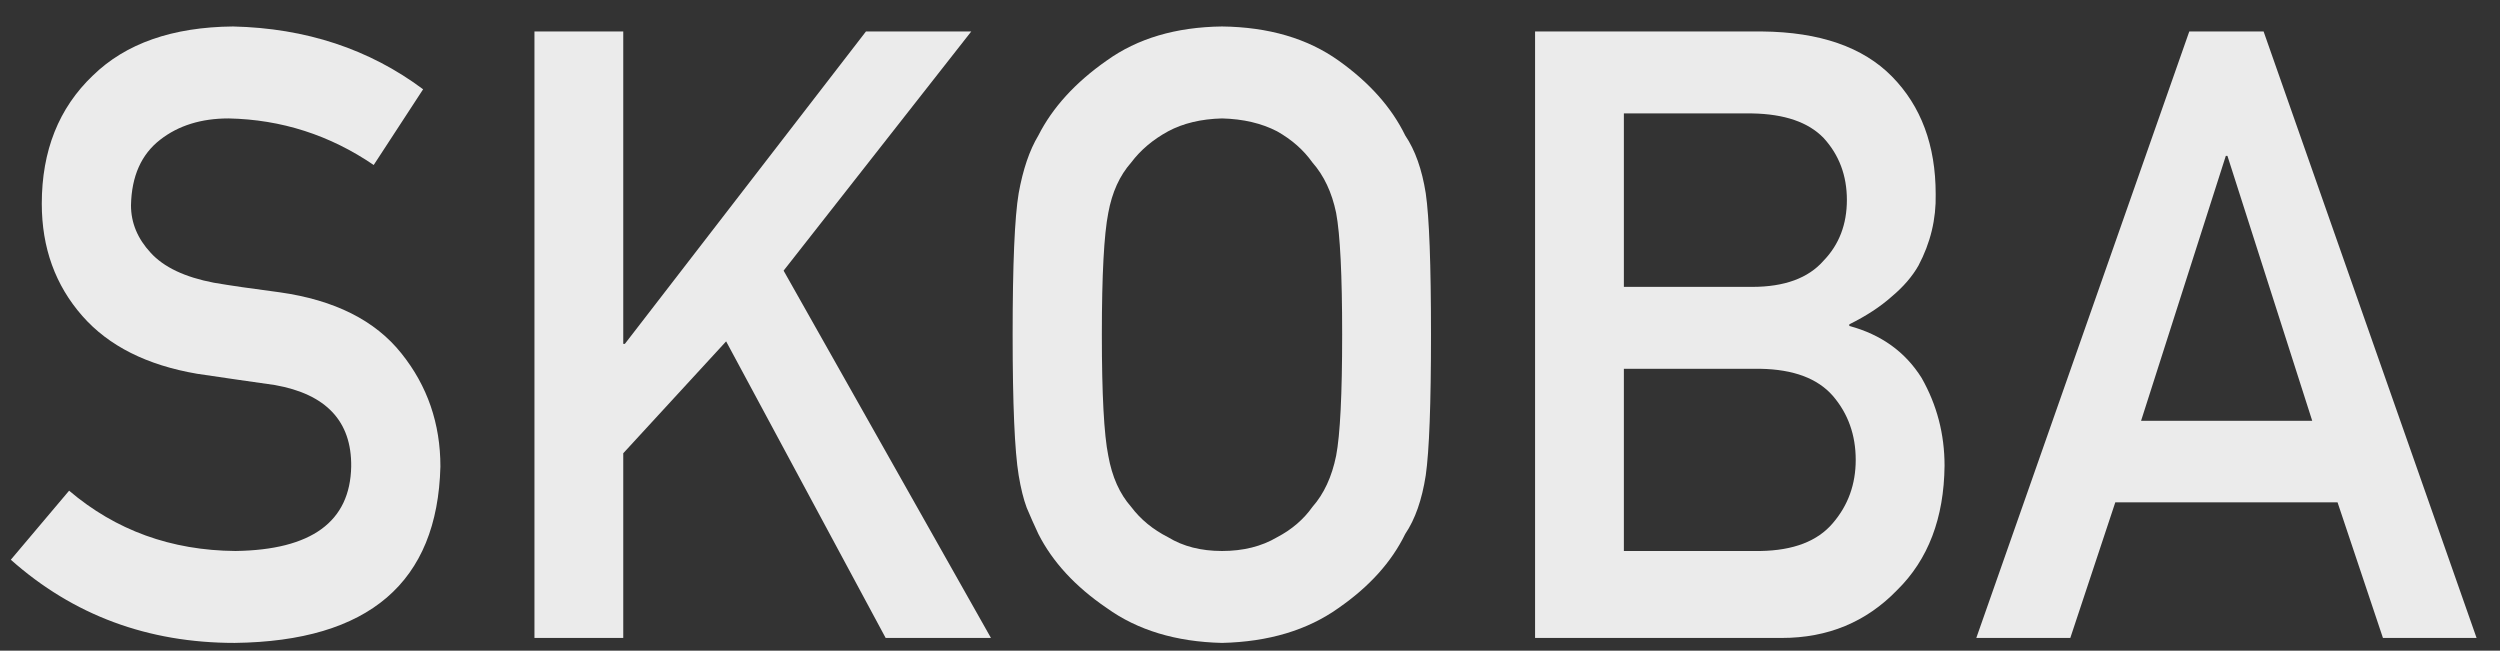 <?xml version="1.0" encoding="UTF-8"?> <svg xmlns="http://www.w3.org/2000/svg" width="73" height="19" viewBox="0 0 73 19" fill="none"><rect x="0" y="0" width="73" height="19" fill="#333333" stroke="none"/> <g opacity="0.9"> <path d="M2.018 14.328L0.316 16.344C2.139 17.964 4.318 18.773 6.852 18.773C10.771 18.725 12.774 17.008 12.86 13.624C12.86 12.369 12.481 11.267 11.722 10.32C10.955 9.356 9.77 8.761 8.166 8.535C7.353 8.429 6.711 8.336 6.242 8.255C5.397 8.093 4.783 7.802 4.4 7.381C4.017 6.968 3.825 6.506 3.825 5.996C3.841 5.146 4.126 4.506 4.681 4.077C5.213 3.664 5.878 3.458 6.676 3.458C8.217 3.49 9.629 3.943 10.912 4.818L12.355 2.607C10.783 1.433 8.933 0.822 6.805 0.773C5.037 0.79 3.672 1.267 2.71 2.207C1.717 3.154 1.22 4.401 1.22 5.948C1.22 7.235 1.615 8.328 2.405 9.227C3.172 10.101 4.29 10.664 5.761 10.915C6.582 11.037 7.337 11.146 8.026 11.243C9.528 11.51 10.271 12.304 10.255 13.624C10.224 15.235 9.097 16.057 6.876 16.089C4.998 16.073 3.379 15.486 2.018 14.328Z" fill="white"></path> <path d="M15.606 18.628H18.199V13.235L21.203 9.968L25.861 18.628H28.936L22.881 7.903L28.361 0.919H25.286L18.246 10.041H18.199V0.919H15.606V18.628Z" fill="white"></path> <path d="M29.569 9.773C29.569 11.798 29.628 13.166 29.745 13.879C29.808 14.259 29.886 14.575 29.98 14.826C30.082 15.069 30.195 15.324 30.32 15.591C30.735 16.409 31.4 17.13 32.315 17.753C33.215 18.401 34.337 18.741 35.683 18.773C37.044 18.741 38.178 18.401 39.086 17.753C39.985 17.13 40.635 16.409 41.033 15.591C41.323 15.162 41.522 14.591 41.632 13.879C41.734 13.166 41.785 11.798 41.785 9.773C41.785 7.717 41.734 6.34 41.632 5.644C41.522 4.948 41.323 4.385 41.033 3.956C40.635 3.138 39.985 2.409 39.086 1.769C38.178 1.122 37.044 0.79 35.683 0.773C34.337 0.79 33.215 1.122 32.315 1.769C31.4 2.409 30.735 3.138 30.32 3.956C30.062 4.385 29.87 4.948 29.745 5.644C29.628 6.34 29.569 7.717 29.569 9.773ZM32.174 9.773C32.174 8.033 32.237 6.846 32.362 6.215C32.472 5.616 32.694 5.126 33.031 4.745C33.305 4.381 33.664 4.077 34.11 3.834C34.548 3.599 35.073 3.474 35.683 3.458C36.301 3.474 36.837 3.599 37.29 3.834C37.721 4.077 38.065 4.381 38.323 4.745C38.659 5.126 38.89 5.616 39.015 6.215C39.133 6.846 39.191 8.033 39.191 9.773C39.191 11.514 39.133 12.693 39.015 13.308C38.89 13.923 38.659 14.421 38.323 14.802C38.065 15.166 37.721 15.462 37.29 15.688C36.837 15.956 36.301 16.089 35.683 16.089C35.073 16.089 34.548 15.956 34.11 15.688C33.664 15.462 33.305 15.166 33.031 14.802C32.694 14.421 32.472 13.923 32.362 13.308C32.237 12.693 32.174 11.514 32.174 9.773Z" fill="white"></path> <path d="M44.824 18.628H52.028C53.374 18.628 54.496 18.162 55.396 17.231C56.303 16.34 56.765 15.13 56.781 13.599C56.781 12.676 56.558 11.822 56.112 11.037C55.635 10.275 54.931 9.769 54 9.518V9.47C54.492 9.227 54.907 8.956 55.243 8.656C55.58 8.373 55.838 8.073 56.018 7.757C56.37 7.093 56.538 6.397 56.522 5.668C56.522 4.243 56.096 3.097 55.243 2.231C54.398 1.373 53.135 0.935 51.453 0.919H44.824V18.628ZM51.406 10.769C52.369 10.786 53.073 11.049 53.519 11.559C53.964 12.077 54.187 12.701 54.187 13.429C54.187 14.142 53.964 14.757 53.519 15.275C53.073 15.802 52.369 16.073 51.406 16.089H47.417V10.769H51.406ZM51.16 3.312C52.106 3.328 52.803 3.567 53.249 4.029C53.702 4.522 53.929 5.126 53.929 5.838C53.929 6.551 53.702 7.142 53.249 7.611C52.803 8.122 52.106 8.377 51.16 8.377H47.417V3.312H51.16Z" fill="white"></path> <path d="M62.519 12.288L64.994 4.551H65.041L67.517 12.288H62.519ZM69.582 18.628H72.316L66.097 0.919H63.927L57.708 18.628H60.453L61.767 14.668H68.256L69.582 18.628Z" fill="white"></path> </g> </svg> 